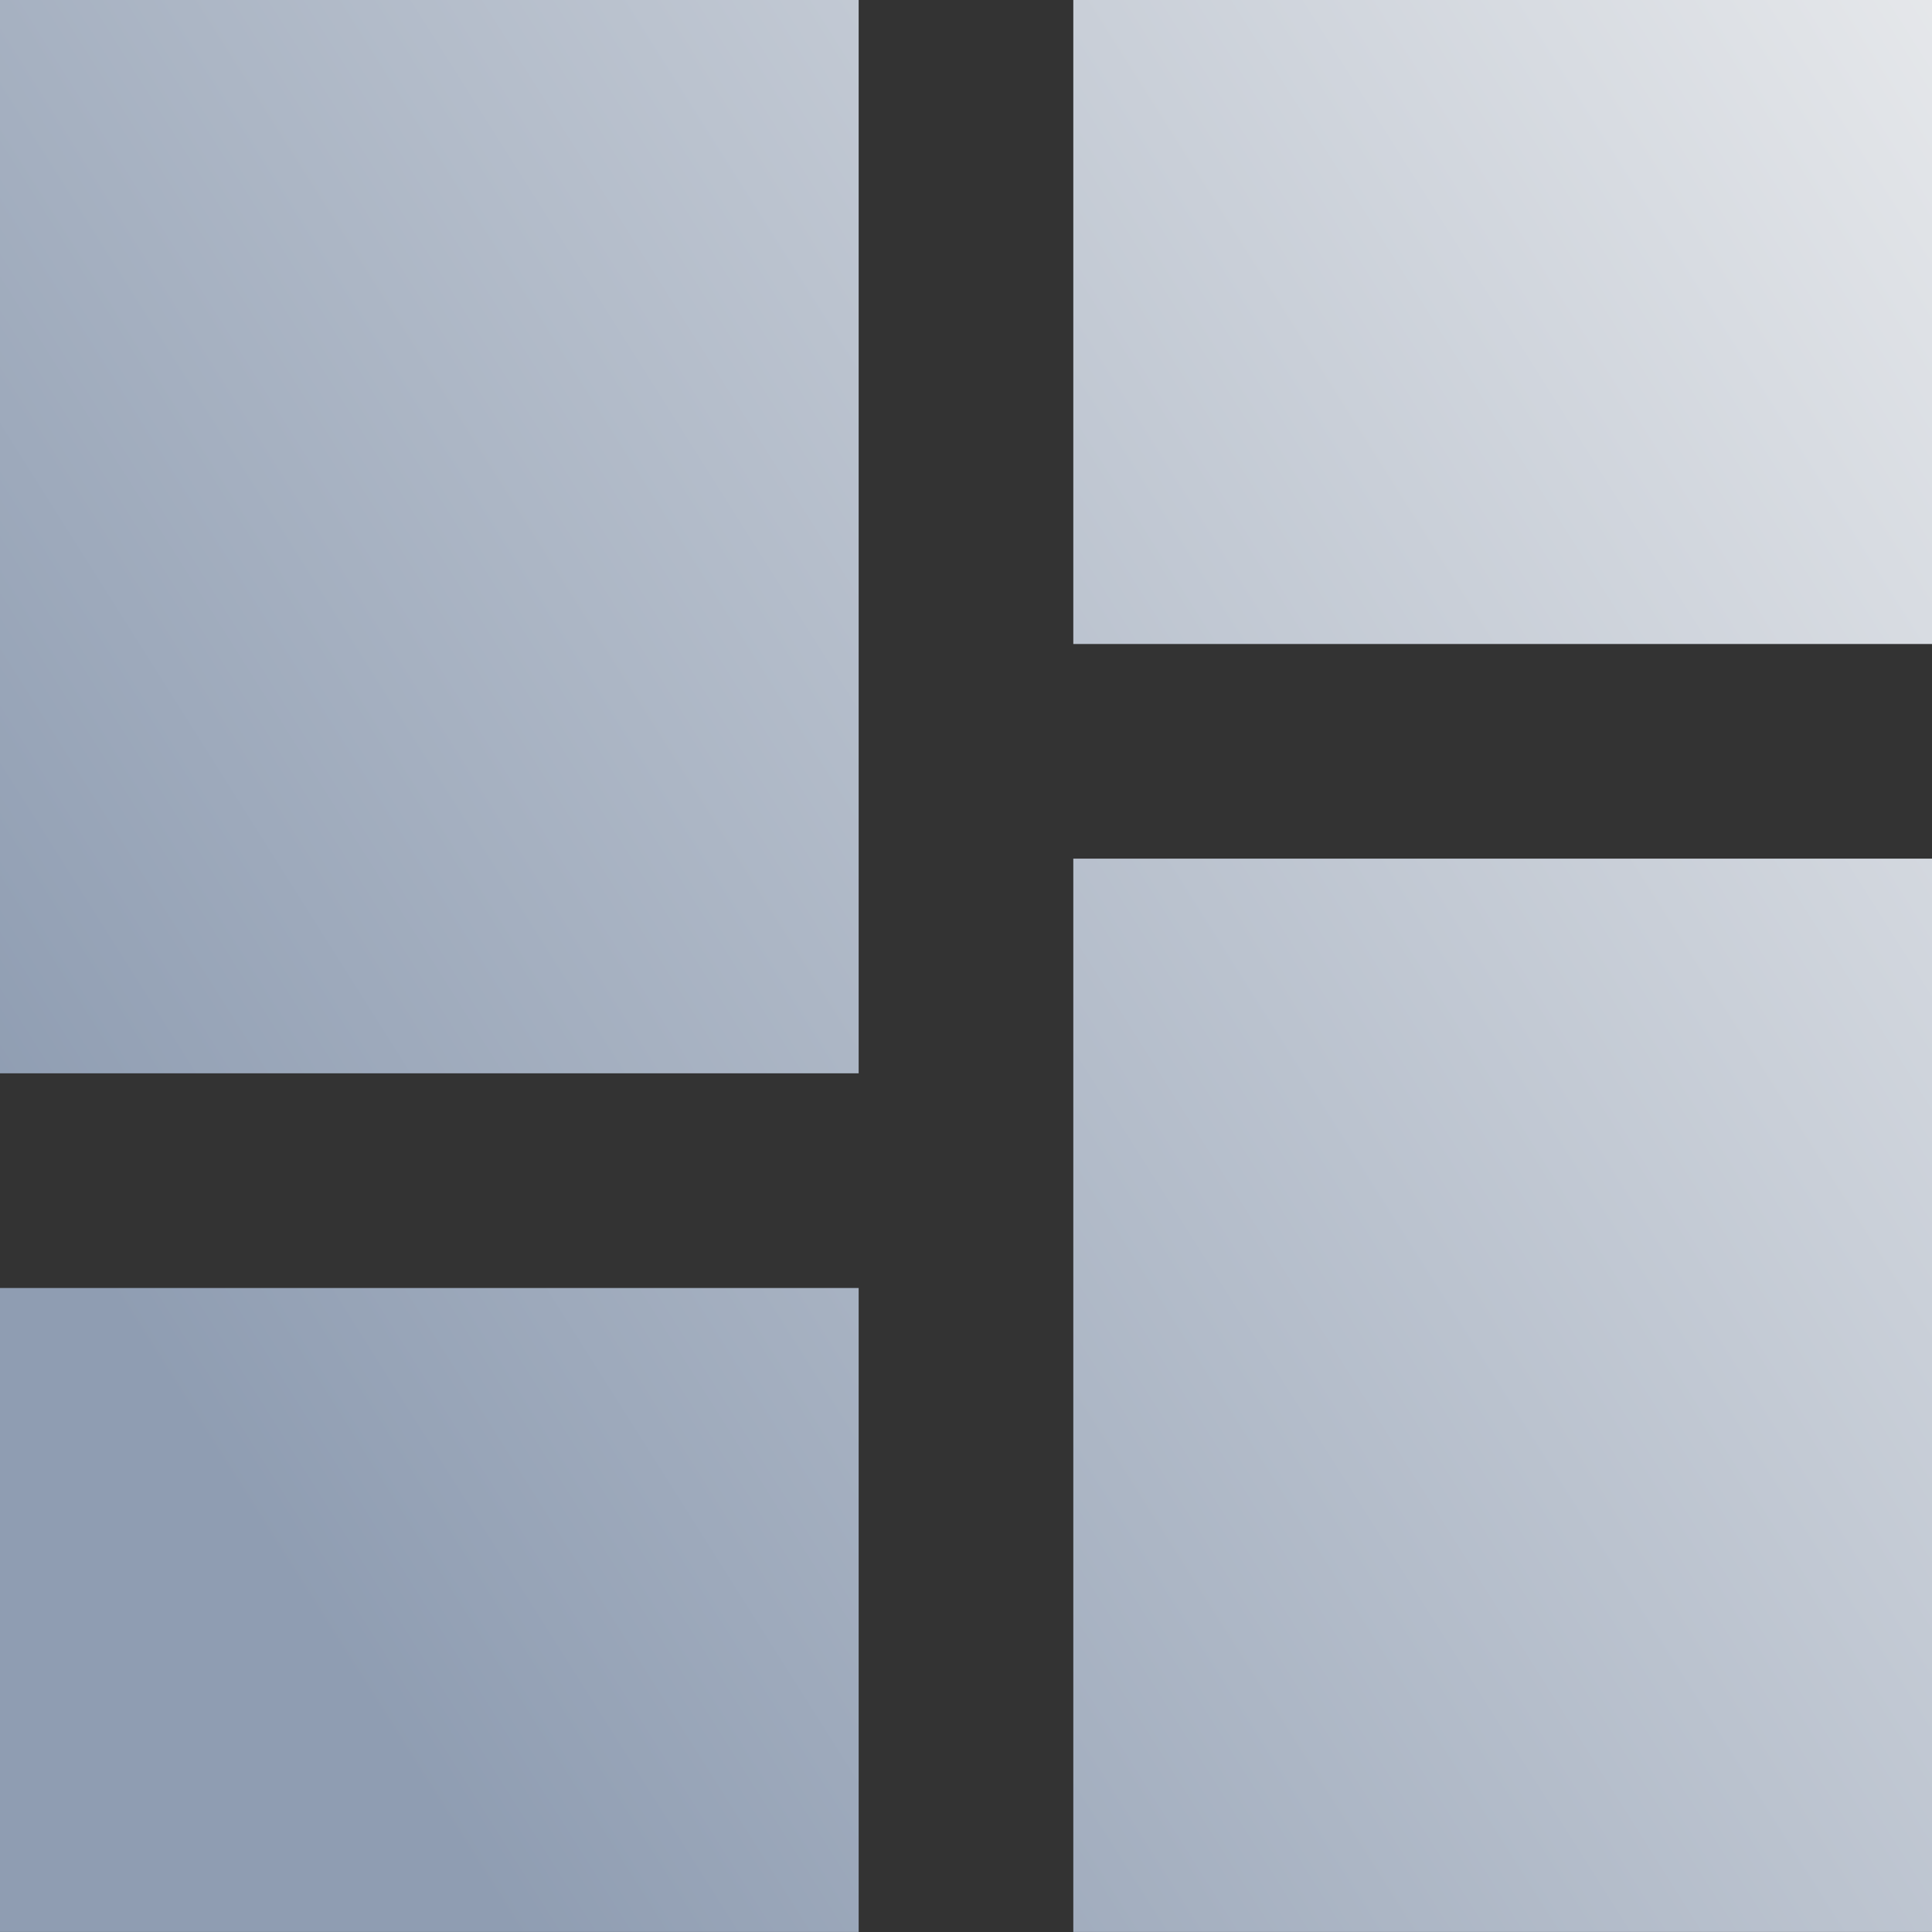 <svg xmlns="http://www.w3.org/2000/svg" xmlns:xlink="http://www.w3.org/1999/xlink" width="46.749" height="46.749" viewBox="0 0 46.749 46.749">
  <rect x="0" y="0" width="46.749" height="46.749" fill="#333333" stroke="none"/>
  <defs>
    <linearGradient id="linear-gradient" x1="1" y1="0.144" x2="0" y2="0.926" gradientUnits="objectBoundingBox">
      <stop offset="0" stop-color="#f5f5f5"/>
      <stop offset="1" stop-color="#8f9db2"/>
    </linearGradient>
  </defs>
  <path id="Icon_material-dashboard" data-name="Icon material-dashboard" d="M4.5,30.471H25.277V4.5H4.5Zm0,20.777H25.277V35.666H4.5Zm25.971,0H51.249V25.277H30.471Zm0-46.749V20.083H51.249V4.5Z" transform="translate(-4.5 -4.5)" fill="url(#linear-gradient)"/>
</svg>
